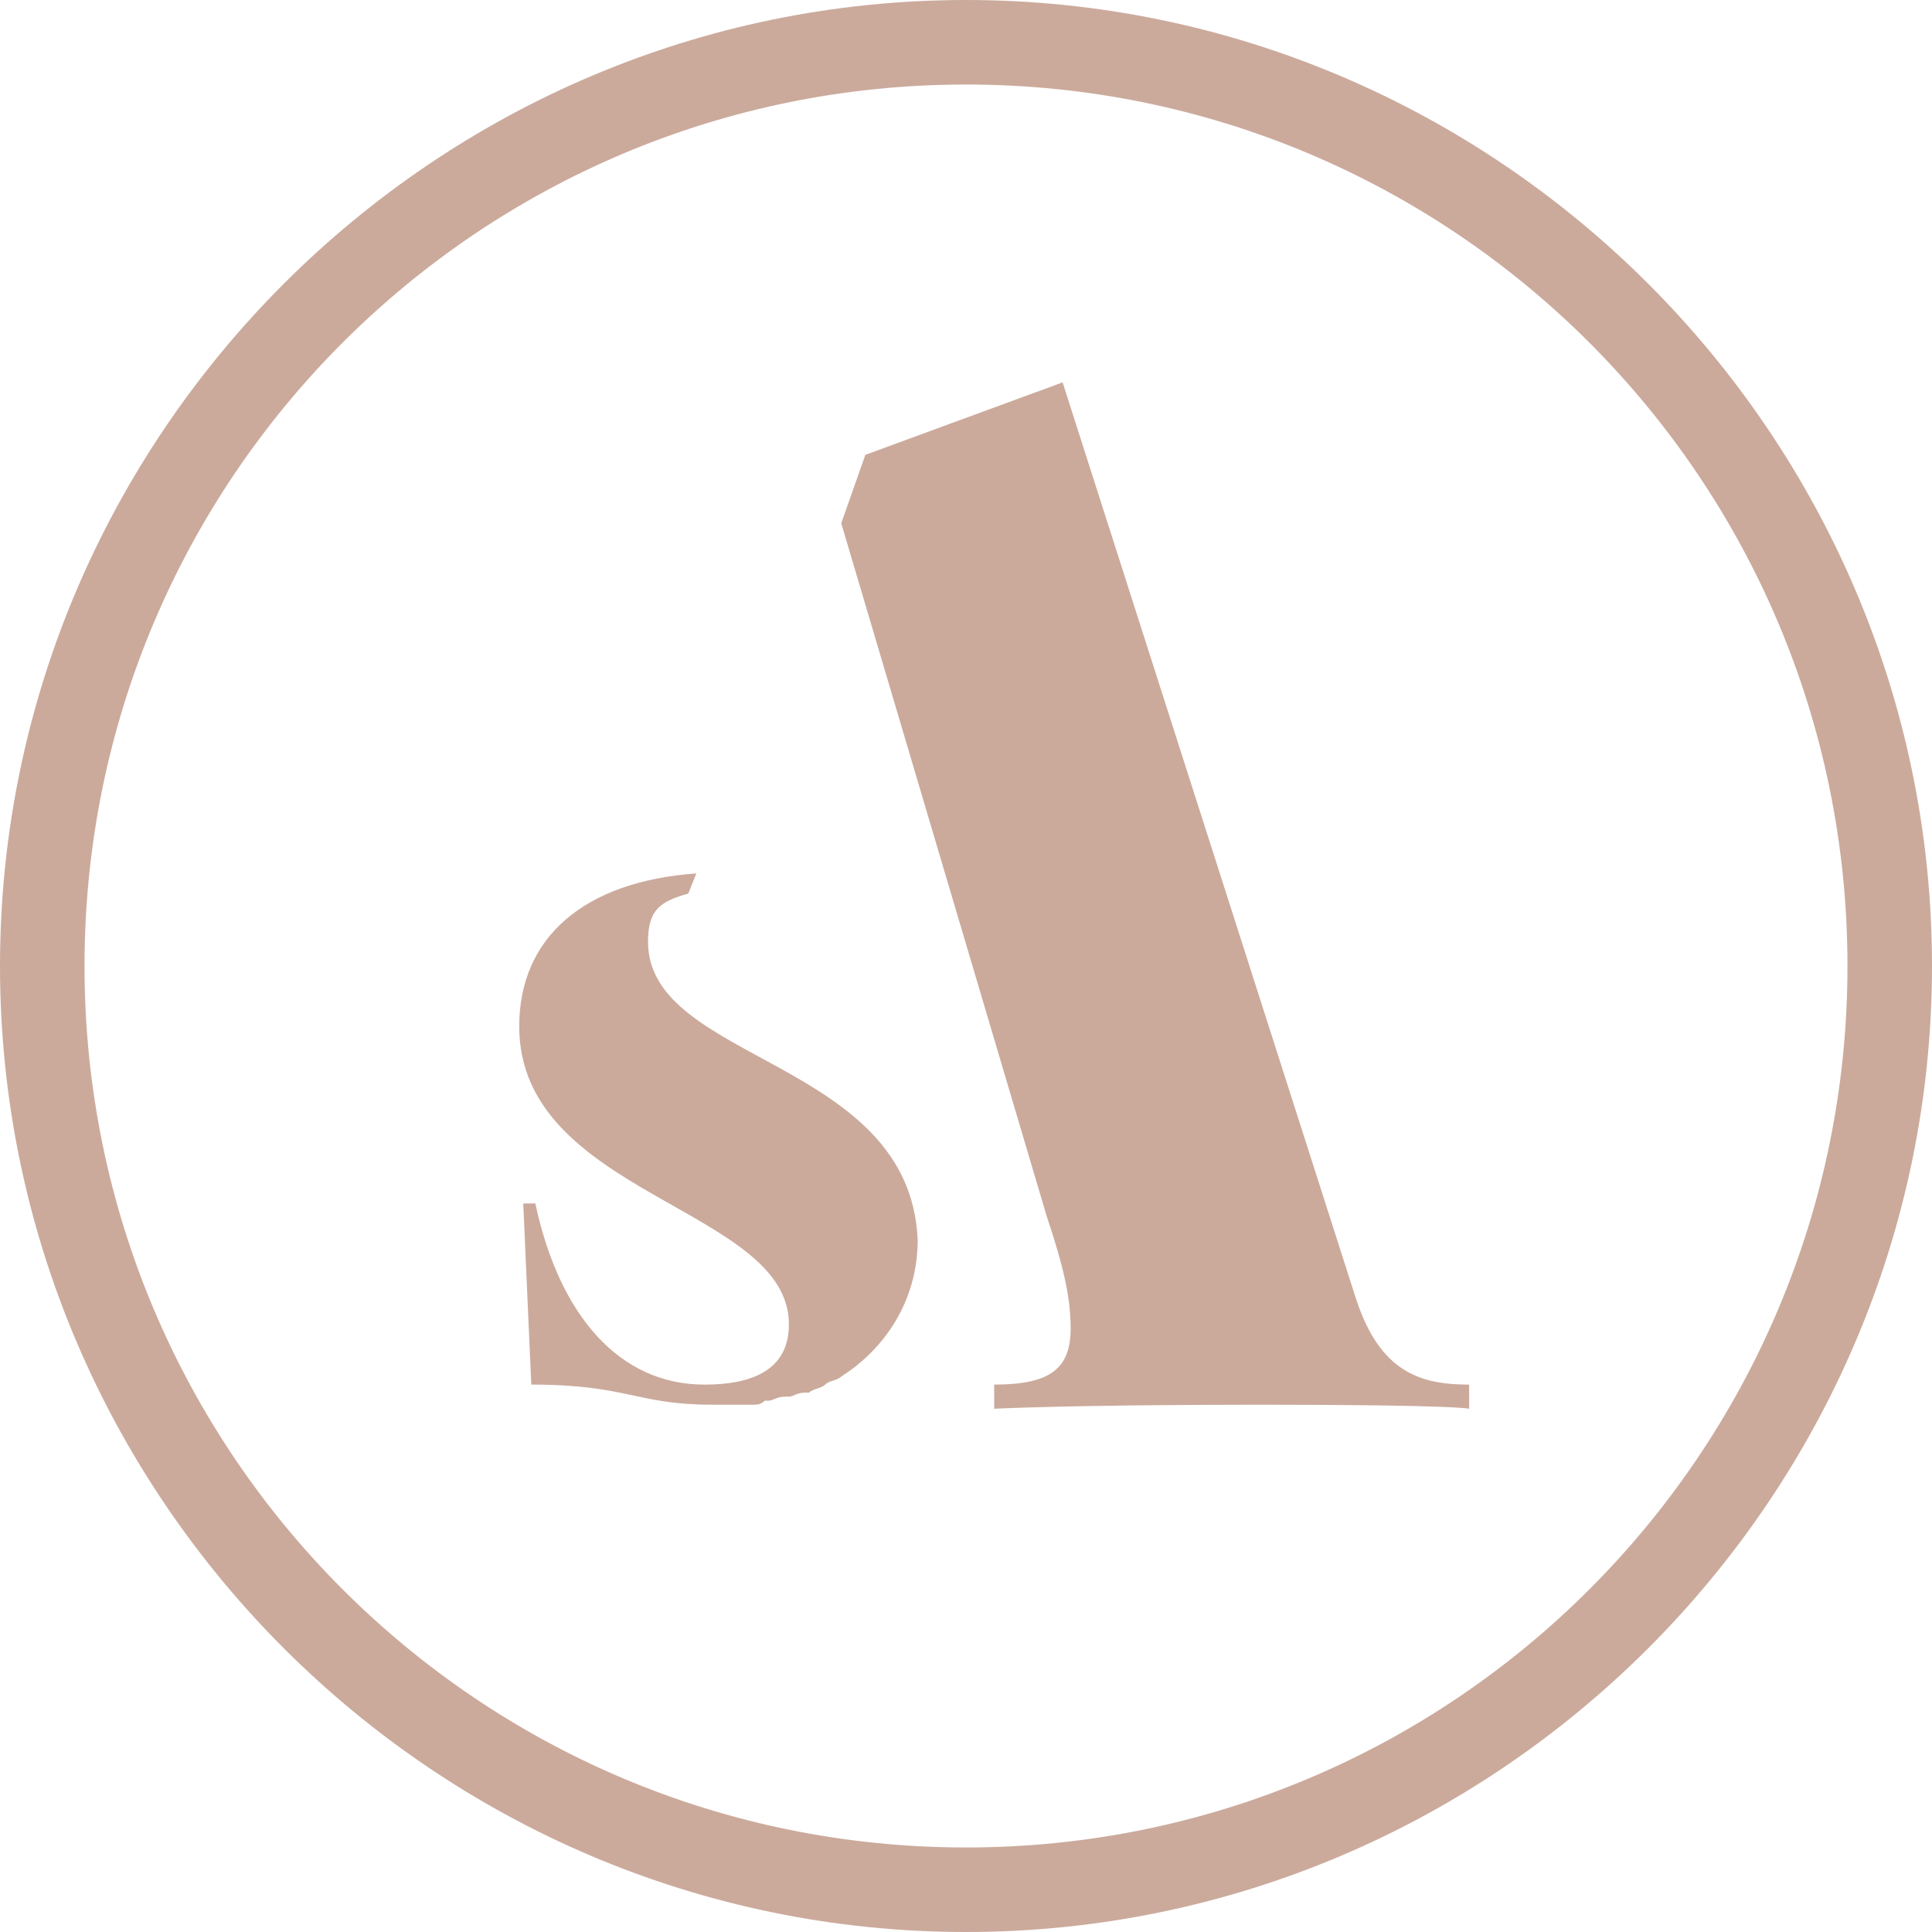 <?xml version="1.0" encoding="utf-8"?>
<!-- Generator: Adobe Illustrator 21.0.0, SVG Export Plug-In . SVG Version: 6.00 Build 0)  -->
<svg version="1.1" id="Ebene_1" xmlns="http://www.w3.org/2000/svg" xmlns:xlink="http://www.w3.org/1999/xlink" x="0px" y="0px"
	 viewBox="0 0 48 48" enable-background="new 0 0 48 48" xml:space="preserve">
<g>
	<path fill="#CBAA9C" d="M24,48C10.8,48,0,37.2,0,24S10.8,0,24,0c13.2,0,24,10.8,24,24S37.2,48,24,48L24,48z M24,2.1
		C11.9,2.1,2.1,11.9,2.1,24c0,12.1,9.8,21.9,21.9,21.9c12.1,0,21.9-9.8,21.9-21.9C45.9,11.9,36.1,2.1,24,2.1L24,2.1z"/>
	<path fill="#CBAA9C" d="M26,30.2c0.4,1.2,0.6,2,0.6,2.8c0,1-0.5,1.4-1.9,1.4v0.6c0,0,1.9-0.1,6.6-0.1c4.9,0,5.2,0.1,5.2,0.1v-0.6
		c-1.2,0-2.2-0.3-2.8-2.1L26.4,9.5l-4.9,1.8L20.9,13L26,30.2L26,30.2z"/>
	<path fill="#CBAA9C" d="M16.1,23.4c0-0.8,0.3-1,1-1.2l0.2-0.5c-2.8,0.2-4.4,1.6-4.4,3.8c0,4.2,6.7,4.5,6.7,7.4l0,0
		c0,1-0.7,1.5-2.1,1.5c-2.1,0-3.6-1.7-4.2-4.5h-0.3l0.2,4.5c2.4,0,2.6,0.5,4.5,0.5c0.1,0,0.2,0,0.2,0v0c0.1,0,0.1,0,0.2,0
		c0.1,0,0.1,0,0.2,0c0.1,0,0.2,0,0.3,0c0,0,0.1,0,0.1,0c0.1,0,0.2,0,0.3-0.1c0,0,0.1,0,0.1,0c0.1,0,0.2-0.1,0.4-0.1c0,0,0.1,0,0.1,0
		c0.1,0,0.2-0.1,0.4-0.1c0,0,0,0,0.1,0c0.1-0.1,0.3-0.1,0.4-0.2c0,0,0,0,0,0c0.1-0.1,0.3-0.1,0.4-0.2c0,0,0,0,0,0
		c1.1-0.7,1.9-1.9,1.9-3.4C22.6,26.3,16.1,26.4,16.1,23.4L16.1,23.4z"/>
</g>
</svg>

